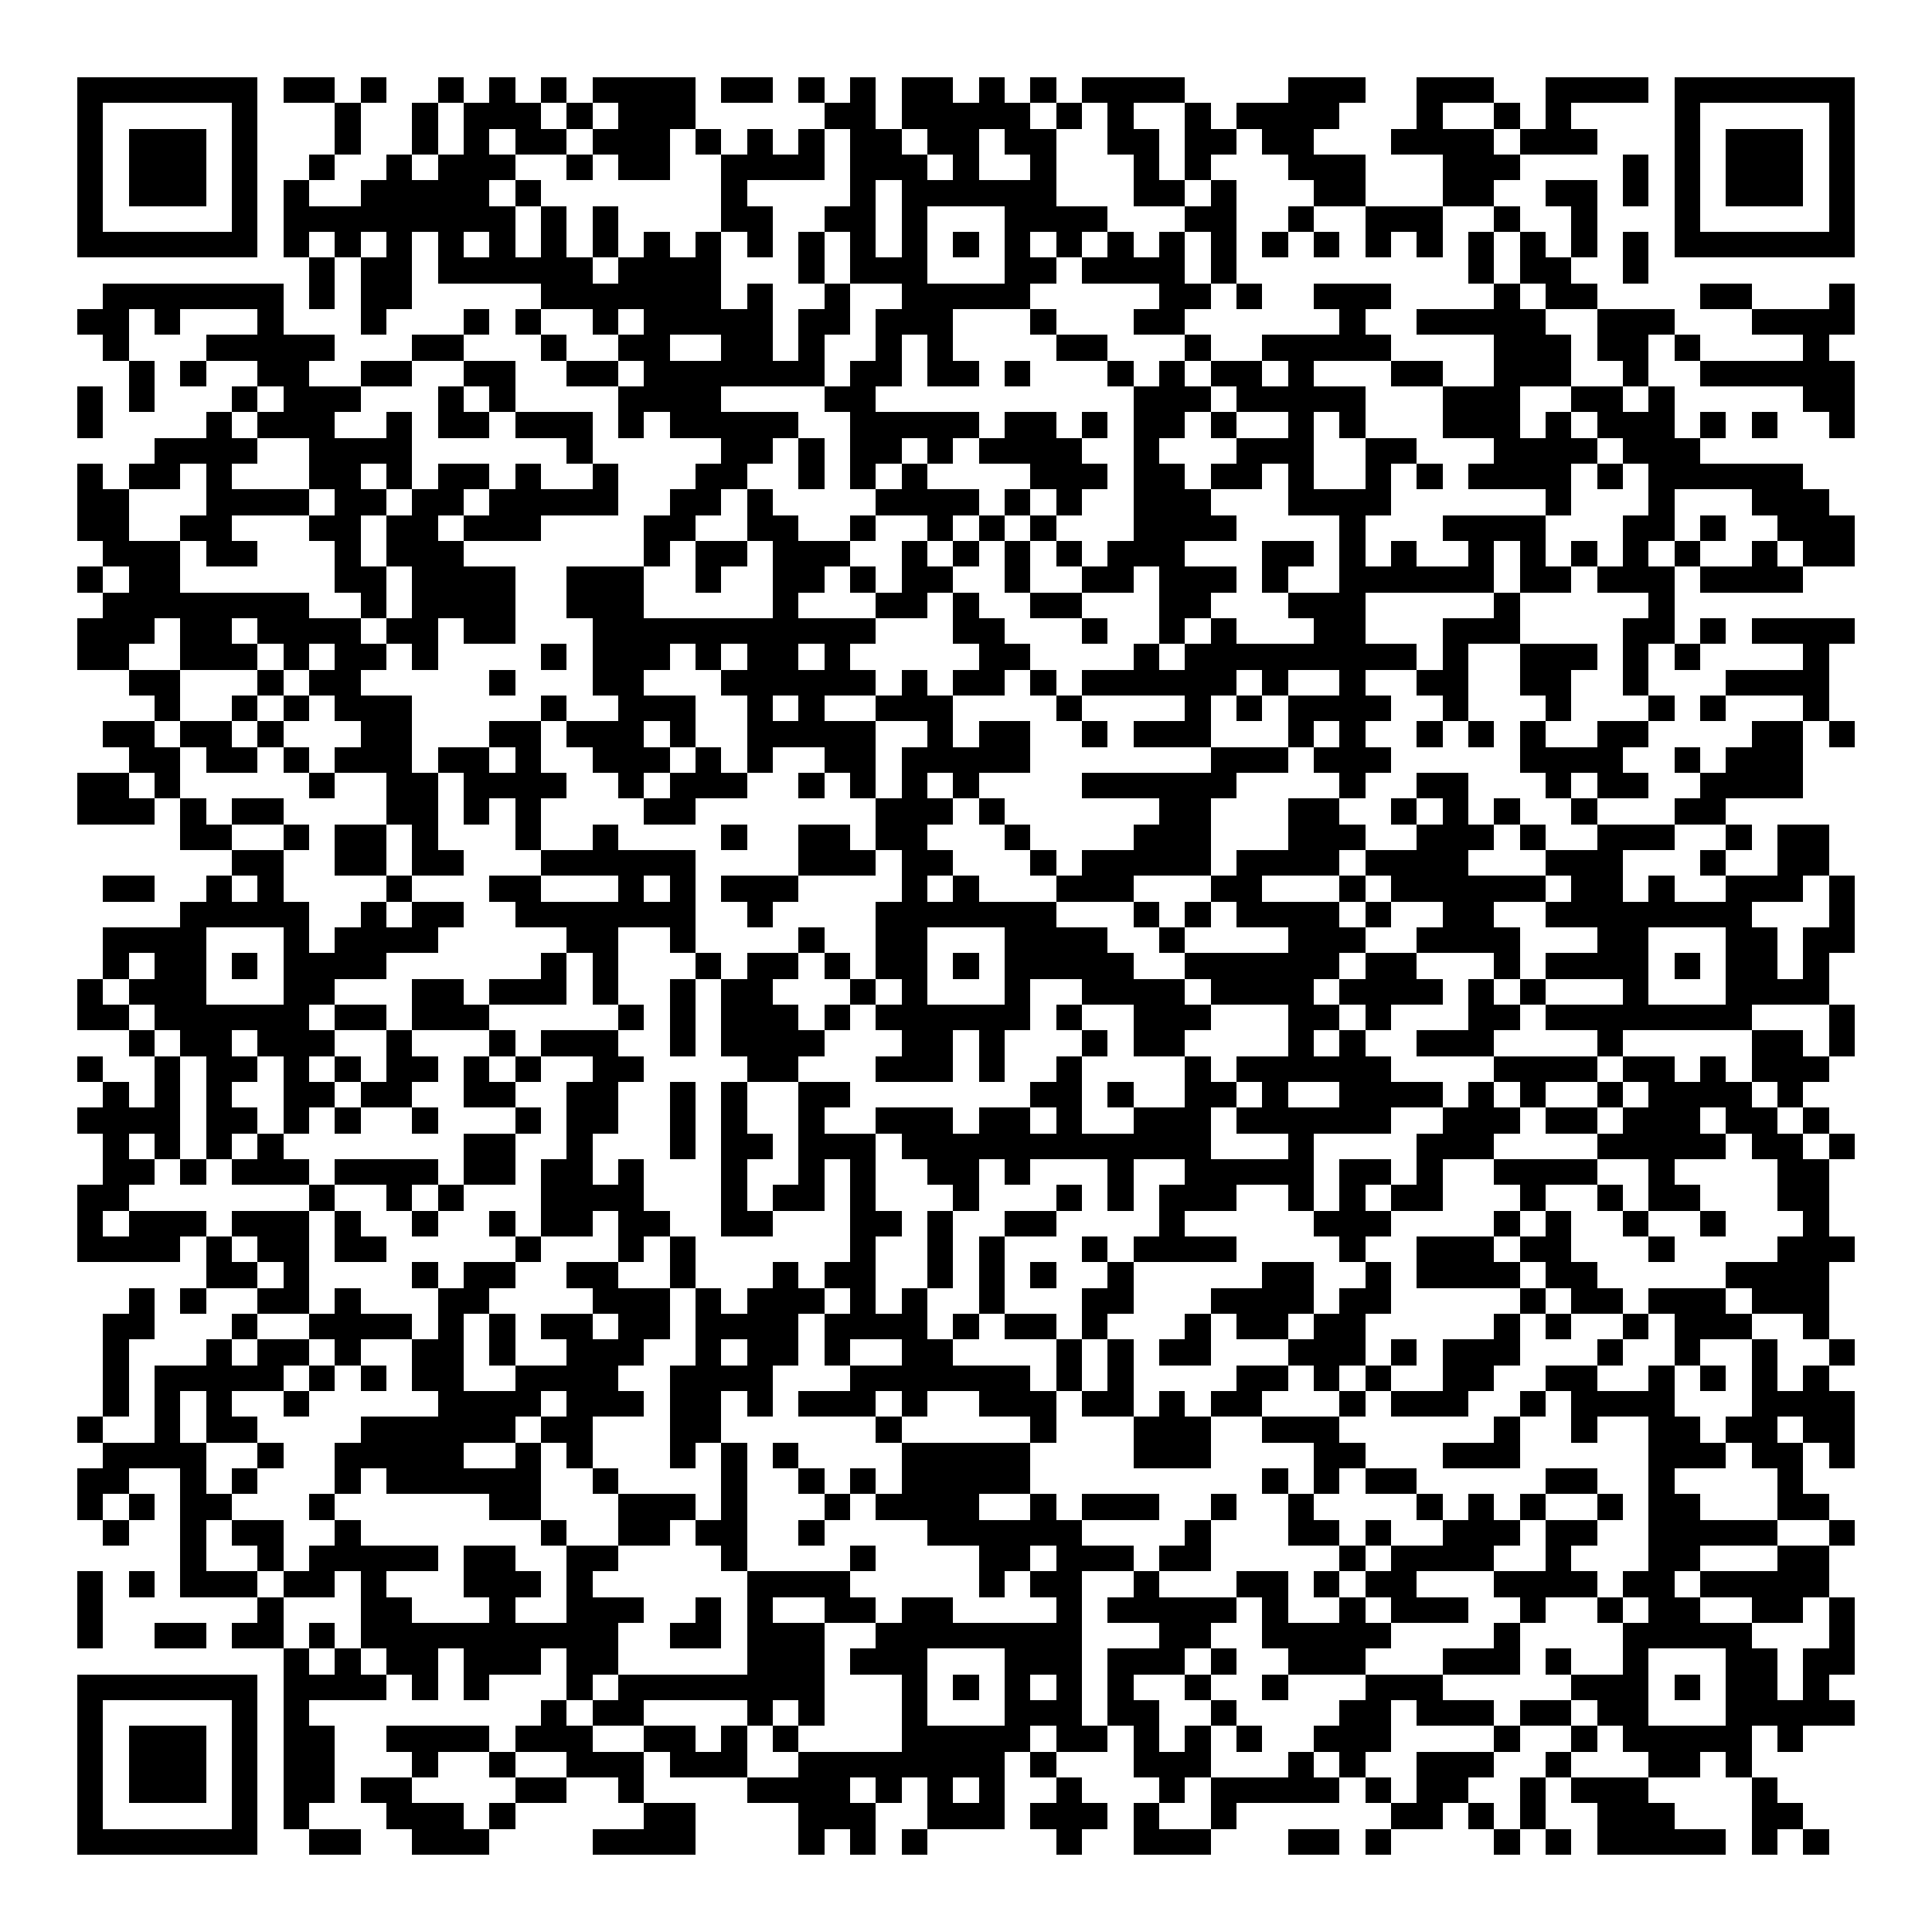<svg xmlns="http://www.w3.org/2000/svg" width="176" height="176" viewBox="0 0 75 75" shape-rendering="crispEdges"><path fill="#ffffff" d="M0 0h75v75H0z"/><path stroke="#000000" d="M3 3.5h7m1 0h2m1 0h1m2 0h1m1 0h1m1 0h1m1 0h4m1 0h2m1 0h1m1 0h1m1 0h2m1 0h1m1 0h1m1 0h4m4 0h3m2 0h3m2 0h4m1 0h7M3 4.5h1m5 0h1m3 0h1m2 0h1m1 0h3m1 0h1m1 0h3m5 0h2m1 0h5m1 0h1m1 0h1m2 0h1m1 0h4m3 0h1m2 0h1m1 0h1m4 0h1m5 0h1M3 5.5h1m1 0h3m1 0h1m3 0h1m2 0h1m1 0h1m1 0h2m1 0h3m1 0h1m1 0h1m1 0h1m1 0h2m1 0h2m1 0h2m2 0h2m1 0h2m1 0h2m3 0h4m1 0h3m3 0h1m1 0h3m1 0h1M3 6.5h1m1 0h3m1 0h1m2 0h1m2 0h1m1 0h3m2 0h1m1 0h2m2 0h4m1 0h3m1 0h1m2 0h1m3 0h1m1 0h1m3 0h3m3 0h3m4 0h1m1 0h1m1 0h3m1 0h1M3 7.5h1m1 0h3m1 0h1m1 0h1m2 0h5m1 0h1m7 0h1m4 0h1m1 0h6m3 0h2m1 0h1m3 0h2m3 0h2m2 0h2m1 0h1m1 0h1m1 0h3m1 0h1M3 8.5h1m5 0h1m1 0h9m1 0h1m1 0h1m4 0h2m2 0h2m1 0h1m3 0h4m3 0h2m2 0h1m2 0h3m2 0h1m2 0h1m3 0h1m5 0h1M3 9.5h7m1 0h1m1 0h1m1 0h1m1 0h1m1 0h1m1 0h1m1 0h1m1 0h1m1 0h1m1 0h1m1 0h1m1 0h1m1 0h1m1 0h1m1 0h1m1 0h1m1 0h1m1 0h1m1 0h1m1 0h1m1 0h1m1 0h1m1 0h1m1 0h1m1 0h1m1 0h1m1 0h1m1 0h7M12 10.5h1m1 0h2m1 0h6m1 0h4m3 0h1m1 0h3m3 0h2m1 0h4m1 0h1m9 0h1m1 0h2m2 0h1M4 11.5h7m1 0h1m1 0h2m5 0h7m1 0h1m2 0h1m2 0h5m5 0h2m1 0h1m2 0h3m4 0h1m1 0h2m4 0h2m3 0h1M3 12.5h2m1 0h1m3 0h1m3 0h1m3 0h1m1 0h1m2 0h1m1 0h5m1 0h2m1 0h3m3 0h1m3 0h2m6 0h1m2 0h5m2 0h3m3 0h4M4 13.5h1m3 0h5m3 0h2m3 0h1m2 0h2m2 0h2m1 0h1m2 0h1m1 0h1m4 0h2m3 0h1m2 0h5m4 0h3m1 0h2m1 0h1m4 0h1M5 14.5h1m1 0h1m2 0h2m2 0h2m2 0h2m2 0h2m1 0h7m1 0h2m1 0h2m1 0h1m3 0h1m1 0h1m1 0h2m1 0h1m3 0h2m2 0h3m2 0h1m2 0h6M3 15.5h1m1 0h1m3 0h1m1 0h3m3 0h1m1 0h1m4 0h4m4 0h2m10 0h3m1 0h5m3 0h3m2 0h2m1 0h1m5 0h2M3 16.5h1m4 0h1m1 0h3m2 0h1m1 0h2m1 0h3m1 0h1m1 0h5m2 0h5m1 0h2m1 0h1m1 0h2m1 0h1m2 0h1m1 0h1m3 0h3m1 0h1m1 0h3m1 0h1m1 0h1m2 0h1M6 17.5h4m2 0h4m6 0h1m5 0h2m1 0h1m1 0h2m1 0h1m1 0h4m2 0h1m3 0h3m2 0h2m3 0h4m1 0h3M3 18.5h1m1 0h2m1 0h1m3 0h2m1 0h1m1 0h2m1 0h1m2 0h1m3 0h2m2 0h1m1 0h1m1 0h1m4 0h3m1 0h2m1 0h2m1 0h1m2 0h1m1 0h1m1 0h4m1 0h1m1 0h6M3 19.5h2m3 0h4m1 0h2m1 0h2m1 0h5m2 0h2m1 0h1m4 0h4m1 0h1m1 0h1m2 0h3m3 0h4m6 0h1m3 0h1m3 0h3M3 20.5h2m2 0h2m3 0h2m1 0h2m1 0h3m4 0h2m2 0h2m2 0h1m2 0h1m1 0h1m1 0h1m3 0h4m4 0h1m3 0h4m3 0h2m1 0h1m2 0h3M4 21.5h3m1 0h2m3 0h1m1 0h3m7 0h1m1 0h2m1 0h3m2 0h1m1 0h1m1 0h1m1 0h1m1 0h3m3 0h2m1 0h1m1 0h1m2 0h1m1 0h1m1 0h1m1 0h1m1 0h1m2 0h1m1 0h2M3 22.5h1m1 0h2m6 0h2m1 0h4m2 0h3m2 0h1m2 0h2m1 0h1m1 0h2m2 0h1m2 0h2m1 0h3m1 0h1m2 0h6m1 0h2m1 0h3m1 0h4M4 23.5h8m2 0h1m1 0h4m2 0h3m5 0h1m3 0h2m1 0h1m2 0h2m3 0h2m3 0h3m5 0h1m5 0h1M3 24.5h3m1 0h2m1 0h4m1 0h2m1 0h2m3 0h11m3 0h2m3 0h1m2 0h1m1 0h1m3 0h2m3 0h3m4 0h2m1 0h1m1 0h4M3 25.5h2m2 0h3m1 0h1m1 0h2m1 0h1m4 0h1m1 0h3m1 0h1m1 0h2m1 0h1m5 0h2m4 0h1m1 0h9m1 0h1m2 0h3m1 0h1m1 0h1m4 0h1M5 26.5h2m3 0h1m1 0h2m5 0h1m3 0h2m3 0h6m1 0h1m1 0h2m1 0h1m1 0h6m1 0h1m2 0h1m2 0h2m2 0h2m2 0h1m3 0h4M6 27.5h1m2 0h1m1 0h1m1 0h3m5 0h1m2 0h3m2 0h1m1 0h1m2 0h3m4 0h1m4 0h1m1 0h1m1 0h4m2 0h1m3 0h1m3 0h1m1 0h1m3 0h1M4 28.5h2m1 0h2m1 0h1m3 0h2m3 0h2m1 0h3m1 0h1m2 0h5m2 0h1m1 0h2m2 0h1m1 0h3m3 0h1m1 0h1m2 0h1m1 0h1m1 0h1m2 0h2m4 0h2m1 0h1M5 29.5h2m1 0h2m1 0h1m1 0h3m1 0h2m1 0h1m2 0h3m1 0h1m1 0h1m2 0h2m1 0h5m7 0h3m1 0h3m5 0h4m2 0h1m1 0h3M3 30.5h2m1 0h1m5 0h1m2 0h2m1 0h4m2 0h1m1 0h3m2 0h1m1 0h1m1 0h1m1 0h1m4 0h6m4 0h1m2 0h2m3 0h1m1 0h2m2 0h4M3 31.5h3m1 0h1m1 0h2m4 0h2m1 0h1m1 0h1m4 0h2m7 0h3m1 0h1m6 0h2m3 0h2m2 0h1m1 0h1m1 0h1m2 0h1m3 0h2M7 32.5h2m2 0h1m1 0h2m1 0h1m3 0h1m2 0h1m4 0h1m2 0h2m1 0h2m3 0h1m4 0h3m3 0h3m2 0h3m1 0h1m2 0h3m2 0h1m1 0h2M9 33.5h2m2 0h2m1 0h2m3 0h6m4 0h3m1 0h2m3 0h1m1 0h5m1 0h4m1 0h4m3 0h3m3 0h1m2 0h2M4 34.5h2m2 0h1m1 0h1m4 0h1m3 0h2m3 0h1m1 0h1m1 0h3m4 0h1m1 0h1m3 0h3m3 0h2m3 0h1m1 0h6m1 0h2m1 0h1m2 0h3m1 0h1M7 35.5h5m2 0h1m1 0h2m2 0h7m2 0h1m4 0h7m3 0h1m1 0h1m1 0h4m1 0h1m2 0h2m2 0h8m3 0h1M4 36.5h4m3 0h1m1 0h4m5 0h2m2 0h1m4 0h1m2 0h2m3 0h4m2 0h1m4 0h3m2 0h4m3 0h2m3 0h2m1 0h2M4 37.5h1m1 0h2m1 0h1m1 0h4m6 0h1m1 0h1m3 0h1m1 0h2m1 0h1m1 0h2m1 0h1m1 0h5m2 0h6m1 0h2m3 0h1m1 0h4m1 0h1m1 0h2m1 0h1M3 38.5h1m1 0h3m3 0h2m3 0h2m1 0h3m1 0h1m2 0h1m1 0h2m3 0h1m1 0h1m3 0h1m2 0h4m1 0h4m1 0h4m1 0h1m1 0h1m3 0h1m3 0h4M3 39.5h2m1 0h6m1 0h2m1 0h3m5 0h1m1 0h1m1 0h3m1 0h1m1 0h6m1 0h1m2 0h3m3 0h2m1 0h1m3 0h2m1 0h8m3 0h1M5 40.5h1m1 0h2m1 0h3m2 0h1m3 0h1m1 0h3m2 0h1m1 0h4m3 0h2m1 0h1m3 0h1m1 0h2m4 0h1m1 0h1m2 0h3m4 0h1m5 0h2m1 0h1M3 41.5h1m2 0h1m1 0h2m1 0h1m1 0h1m1 0h2m1 0h1m1 0h1m2 0h2m4 0h2m3 0h3m1 0h1m2 0h1m4 0h1m1 0h6m4 0h4m1 0h2m1 0h1m1 0h3M4 42.5h1m1 0h1m1 0h1m2 0h2m1 0h2m2 0h2m2 0h2m2 0h1m1 0h1m2 0h2m7 0h2m1 0h1m2 0h2m1 0h1m2 0h4m1 0h1m1 0h1m2 0h1m1 0h4m1 0h1M3 43.5h4m1 0h2m1 0h1m1 0h1m2 0h1m3 0h1m1 0h2m2 0h1m1 0h1m2 0h1m2 0h3m1 0h2m1 0h1m2 0h3m1 0h6m2 0h3m1 0h2m1 0h3m1 0h2m1 0h1M4 44.5h1m1 0h1m1 0h1m1 0h1m7 0h2m2 0h1m3 0h1m1 0h2m1 0h3m1 0h12m3 0h1m4 0h3m4 0h5m1 0h2m1 0h1M4 45.5h2m1 0h1m1 0h3m1 0h4m1 0h2m1 0h2m1 0h1m3 0h1m2 0h1m1 0h1m2 0h2m1 0h1m3 0h1m2 0h5m1 0h2m1 0h1m2 0h4m2 0h1m4 0h2M3 46.5h2m7 0h1m2 0h1m1 0h1m3 0h4m3 0h1m1 0h2m1 0h1m3 0h1m3 0h1m1 0h1m1 0h3m2 0h1m1 0h1m1 0h2m3 0h1m2 0h1m1 0h2m3 0h2M3 47.5h1m1 0h3m1 0h3m1 0h1m2 0h1m2 0h1m1 0h2m1 0h2m2 0h2m3 0h2m1 0h1m2 0h2m4 0h1m5 0h3m4 0h1m1 0h1m2 0h1m2 0h1m3 0h1M3 48.5h4m1 0h1m1 0h2m1 0h2m5 0h1m3 0h1m1 0h1m6 0h1m2 0h1m1 0h1m3 0h1m1 0h4m4 0h1m2 0h3m1 0h2m3 0h1m4 0h3M8 49.5h2m1 0h1m4 0h1m1 0h2m2 0h2m2 0h1m3 0h1m1 0h2m2 0h1m1 0h1m1 0h1m2 0h1m5 0h2m2 0h1m1 0h4m1 0h2m5 0h4M5 50.5h1m1 0h1m2 0h2m1 0h1m3 0h2m4 0h3m1 0h1m1 0h3m1 0h1m1 0h1m2 0h1m3 0h2m3 0h4m1 0h2m5 0h1m1 0h2m1 0h3m1 0h3M4 51.5h2m3 0h1m2 0h4m1 0h1m1 0h1m1 0h2m1 0h2m1 0h4m1 0h4m1 0h1m1 0h2m1 0h1m3 0h1m1 0h2m1 0h2m5 0h1m1 0h1m2 0h1m1 0h3m2 0h1M4 52.5h1m3 0h1m1 0h2m1 0h1m2 0h2m1 0h1m2 0h3m2 0h1m1 0h2m1 0h1m2 0h2m4 0h1m1 0h1m1 0h2m3 0h3m1 0h1m1 0h3m3 0h1m2 0h1m2 0h1m2 0h1M4 53.5h1m1 0h5m1 0h1m1 0h1m1 0h2m2 0h4m2 0h4m3 0h7m1 0h1m1 0h1m4 0h2m1 0h1m1 0h1m2 0h2m2 0h2m2 0h1m1 0h1m1 0h1m1 0h1M4 54.5h1m1 0h1m1 0h1m2 0h1m5 0h4m1 0h3m1 0h2m1 0h1m1 0h3m1 0h1m2 0h3m1 0h2m1 0h1m1 0h2m3 0h1m1 0h3m2 0h1m1 0h4m3 0h4M3 55.5h1m2 0h1m1 0h2m4 0h6m1 0h2m3 0h2m6 0h1m5 0h1m3 0h3m2 0h3m6 0h1m2 0h1m2 0h2m1 0h2m1 0h2M4 56.5h4m2 0h1m2 0h5m2 0h1m1 0h1m3 0h1m1 0h1m1 0h1m4 0h5m4 0h3m4 0h2m3 0h3m5 0h3m1 0h2m1 0h1M3 57.5h2m2 0h1m1 0h1m3 0h1m1 0h6m2 0h1m4 0h1m2 0h1m1 0h1m1 0h5m9 0h1m1 0h1m1 0h2m5 0h2m2 0h1m4 0h1M3 58.5h1m1 0h1m1 0h2m3 0h1m6 0h2m3 0h3m1 0h1m3 0h1m1 0h4m2 0h1m1 0h3m2 0h1m2 0h1m4 0h1m1 0h1m1 0h1m2 0h1m1 0h2m3 0h2M4 59.5h1m2 0h1m1 0h2m2 0h1m7 0h1m2 0h2m1 0h2m2 0h1m4 0h6m4 0h1m3 0h2m1 0h1m2 0h3m1 0h2m2 0h5m2 0h1M7 60.5h1m2 0h1m1 0h5m1 0h2m2 0h2m4 0h1m4 0h1m4 0h2m1 0h3m1 0h2m5 0h1m1 0h4m2 0h1m3 0h2m3 0h2M3 61.5h1m1 0h1m1 0h3m1 0h2m1 0h1m3 0h3m1 0h1m6 0h4m5 0h1m1 0h2m2 0h1m3 0h2m1 0h1m1 0h2m3 0h4m1 0h2m1 0h5M3 62.5h1m6 0h1m3 0h2m3 0h1m2 0h3m2 0h1m1 0h1m2 0h2m1 0h2m4 0h1m1 0h5m1 0h1m2 0h1m1 0h3m2 0h1m2 0h1m1 0h2m2 0h2m1 0h1M3 63.5h1m2 0h2m1 0h2m1 0h1m1 0h10m2 0h2m1 0h3m2 0h8m3 0h2m2 0h5m4 0h1m4 0h5m3 0h1M11 64.5h1m1 0h1m1 0h2m1 0h3m1 0h2m5 0h3m1 0h3m3 0h3m1 0h3m1 0h1m2 0h3m3 0h3m1 0h1m2 0h1m3 0h2m1 0h2M3 65.5h7m1 0h4m1 0h1m1 0h1m3 0h1m1 0h8m3 0h1m1 0h1m1 0h1m1 0h1m1 0h1m2 0h1m2 0h1m3 0h3m5 0h3m1 0h1m1 0h2m1 0h1M3 66.5h1m5 0h1m1 0h1m9 0h1m1 0h2m4 0h1m1 0h1m3 0h1m3 0h3m1 0h2m2 0h1m4 0h2m1 0h3m1 0h2m1 0h2m3 0h5M3 67.5h1m1 0h3m1 0h1m1 0h2m2 0h4m1 0h3m2 0h2m1 0h1m1 0h1m4 0h5m1 0h2m1 0h1m1 0h1m1 0h1m2 0h3m4 0h1m2 0h1m1 0h5m1 0h1M3 68.5h1m1 0h3m1 0h1m1 0h2m3 0h1m2 0h1m2 0h3m1 0h3m2 0h8m1 0h1m3 0h3m3 0h1m1 0h1m2 0h3m2 0h1m3 0h2m1 0h1M3 69.5h1m1 0h3m1 0h1m1 0h2m1 0h2m4 0h2m2 0h1m4 0h4m1 0h1m1 0h1m1 0h1m2 0h1m3 0h1m1 0h5m1 0h1m1 0h2m2 0h1m1 0h3m4 0h1M3 70.5h1m5 0h1m1 0h1m3 0h3m1 0h1m5 0h2m4 0h3m2 0h3m1 0h3m1 0h1m2 0h1m6 0h2m1 0h1m1 0h1m2 0h3m3 0h2M3 71.5h7m2 0h2m2 0h3m4 0h4m4 0h1m1 0h1m1 0h1m5 0h1m2 0h3m3 0h2m1 0h1m4 0h1m1 0h1m1 0h5m1 0h1m1 0h1"/></svg>
